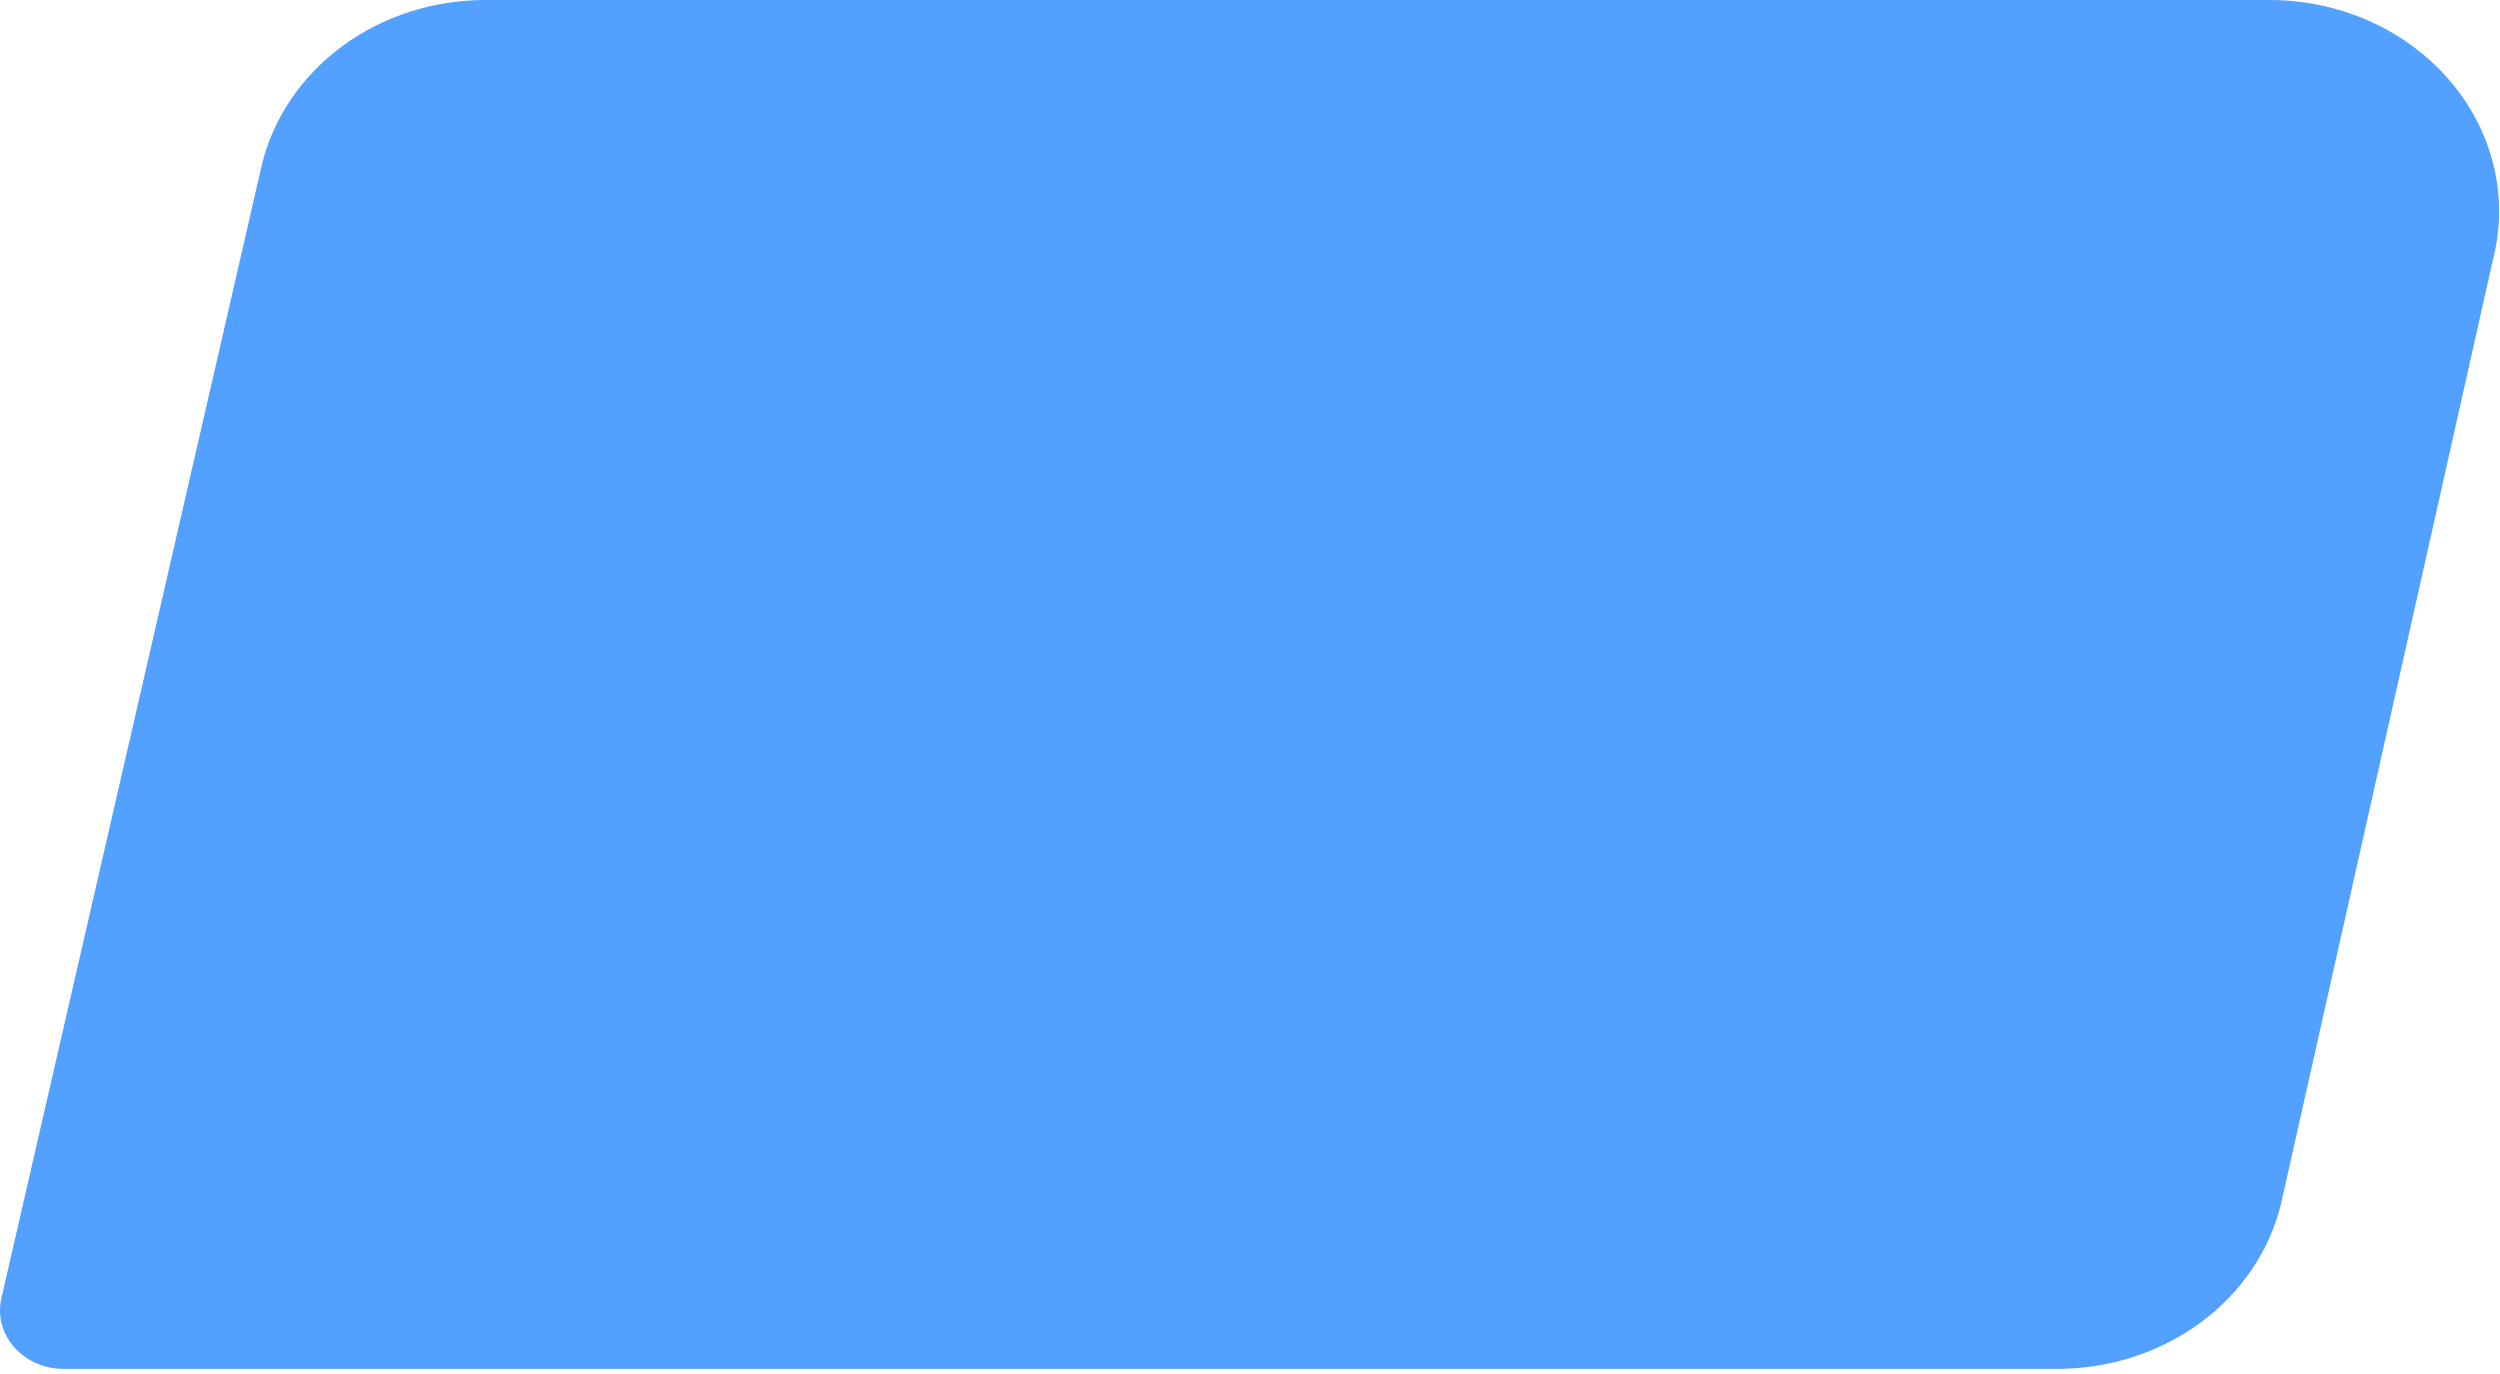 <?xml version="1.0" encoding="utf-8"?>
<svg xmlns="http://www.w3.org/2000/svg" fill="none" height="100%" overflow="visible" preserveAspectRatio="none" style="display: block;" viewBox="0 0 322 177" width="100%">
<path d="M315.459 10.309C312.688 7.088 309.161 4.487 305.143 2.702C301.125 0.916 296.721 -0.007 292.26 7.57397e-05H62.563C55.863 -0.014 49.357 2.075 44.117 5.923C38.878 9.772 35.219 15.15 33.742 21.172L0.227 167.01C-0.058 168.103 -0.075 169.241 0.179 170.34C0.433 171.44 0.95 172.473 1.693 173.365C2.436 174.257 3.386 174.984 4.473 175.494C5.561 176.005 6.758 176.284 7.978 176.313H264.967C271.672 176.316 278.179 174.216 283.418 170.359C288.656 166.502 292.313 161.118 293.788 155.091L321.081 33.492C322.116 29.489 322.147 25.32 321.173 21.303C320.199 17.286 318.245 13.527 315.459 10.309Z" fill="#52A0FF" id="Vector"/>
</svg>